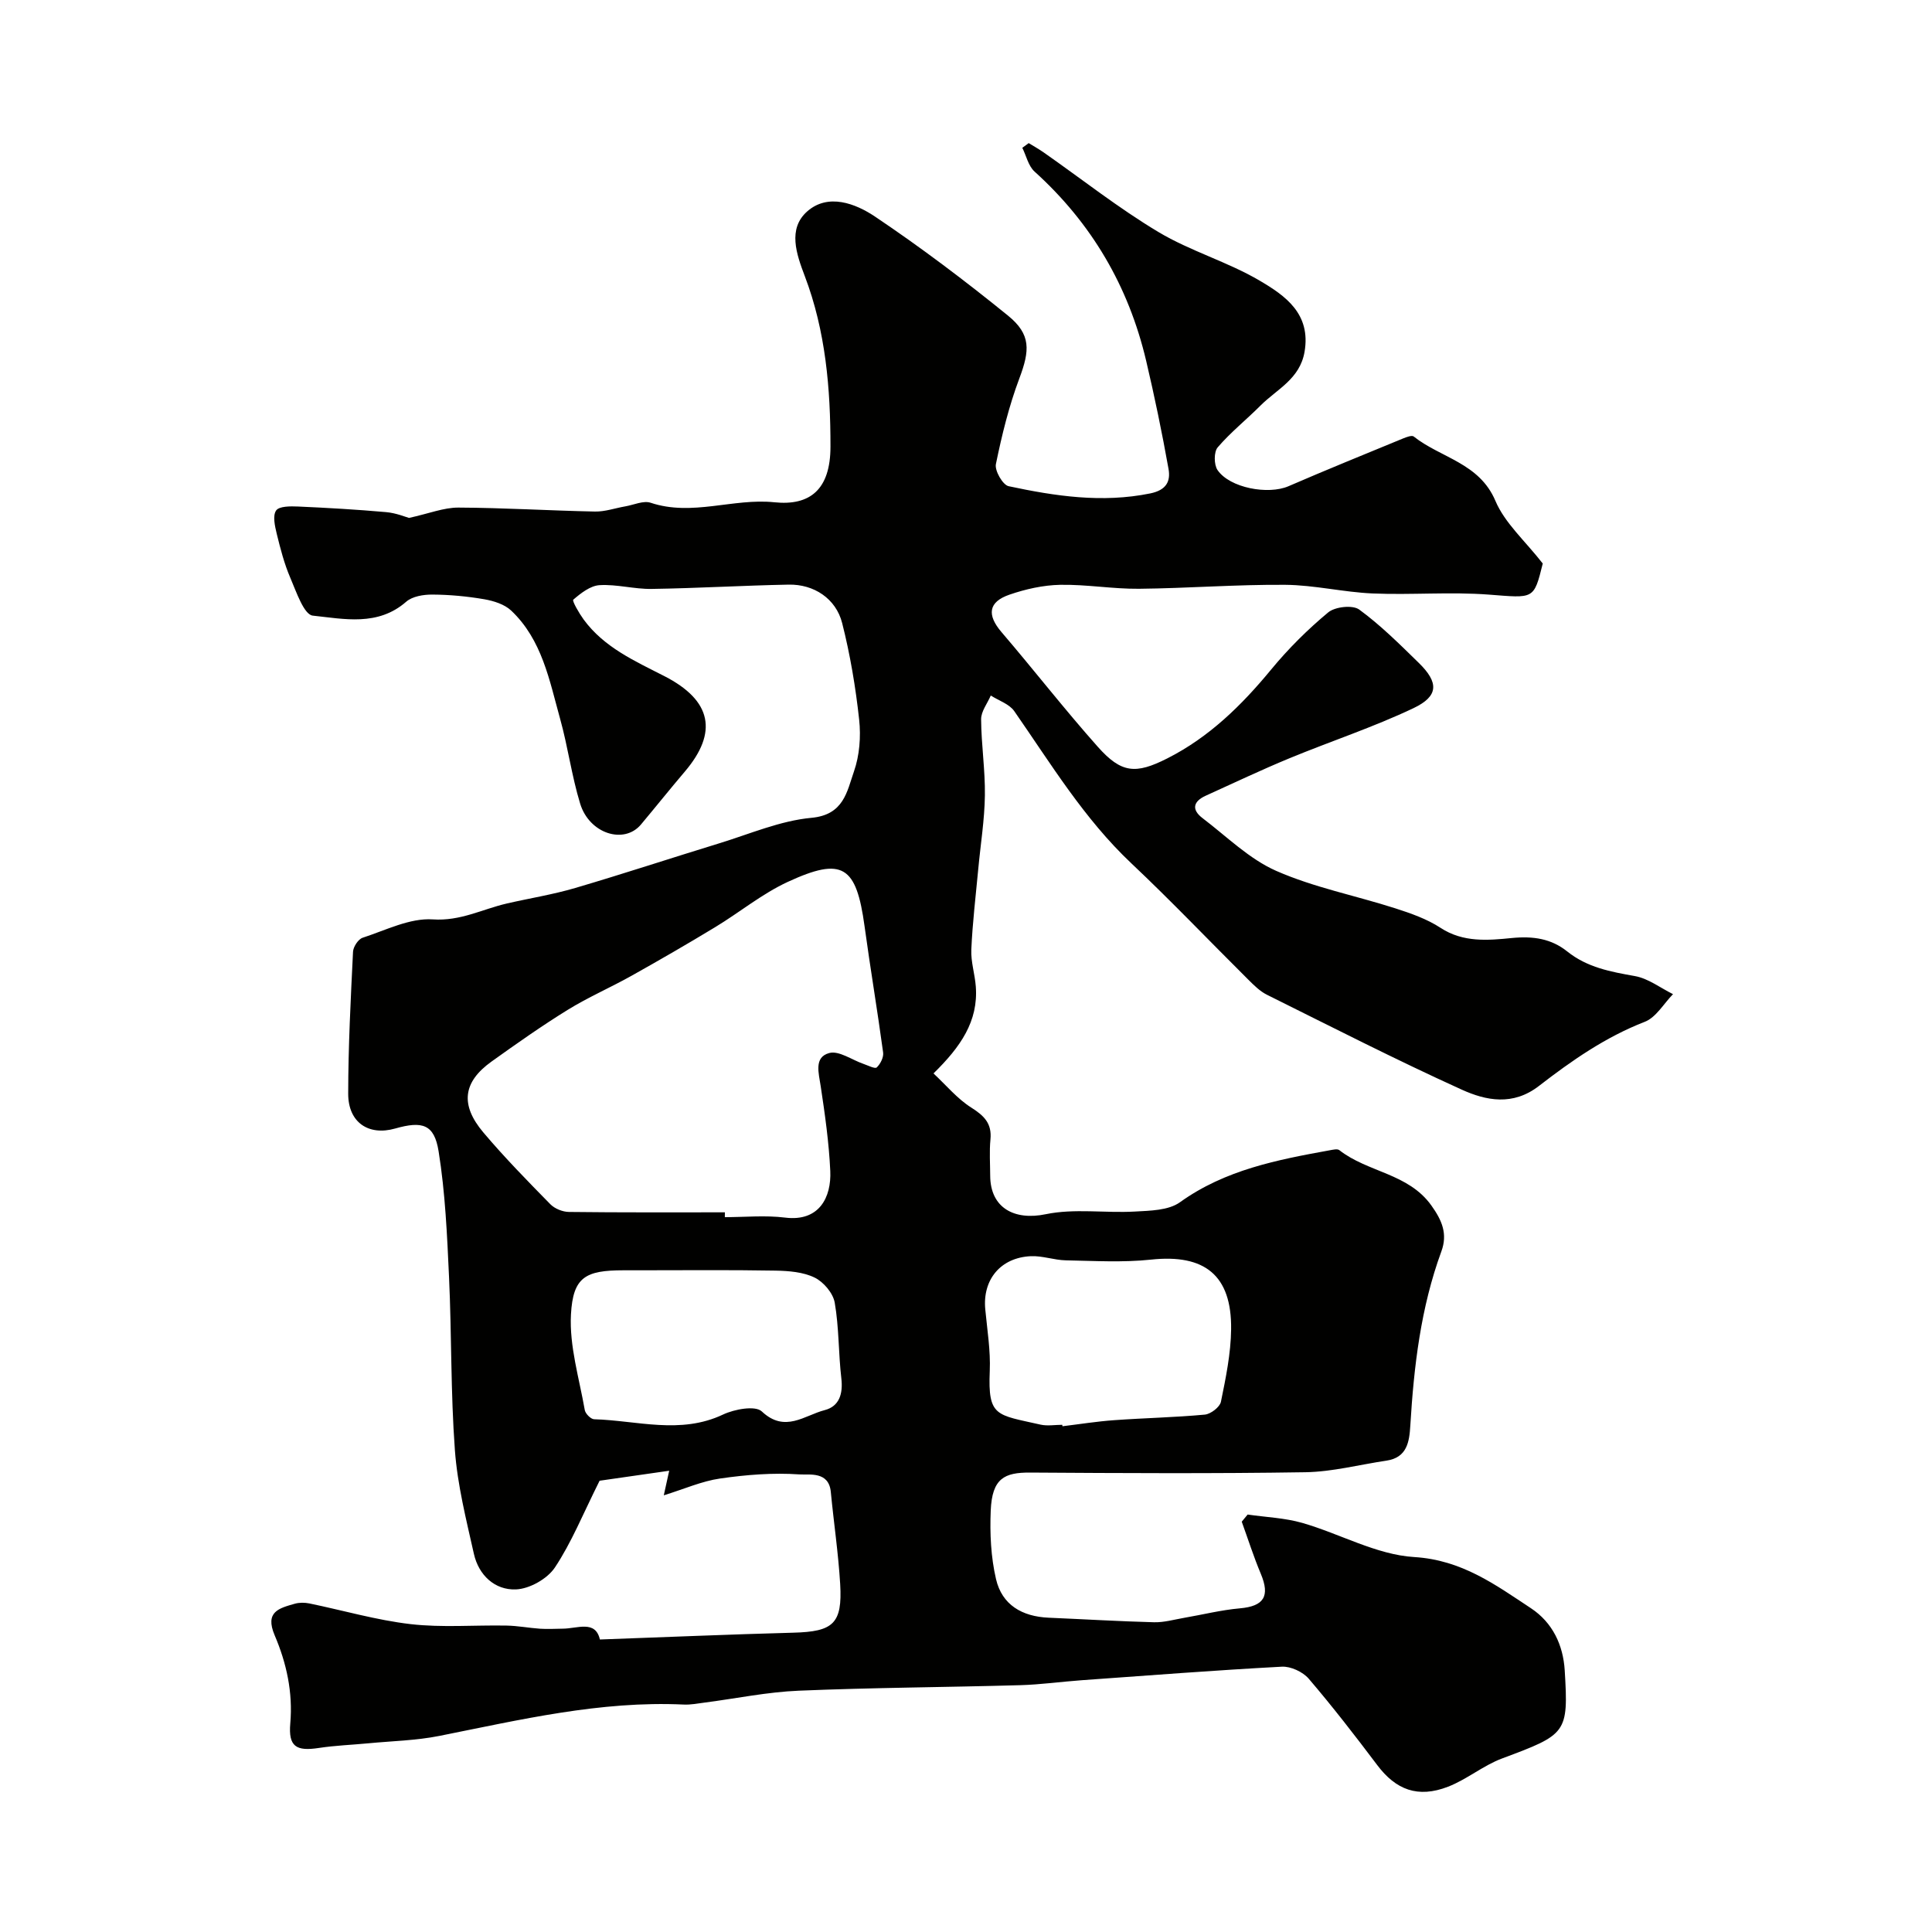 <svg enable-background="new 0 0 400 400" viewBox="0 0 400 400" xmlns="http://www.w3.org/2000/svg"><path d="m124.2 339.44c13.72-.49 26.89-1.06 40.06-1.41 8.25-.22 10.17-1.85 9.69-10.06-.38-6.38-1.33-12.71-1.94-19.08-.42-4.34-4.44-3.49-6.51-3.63-5.43-.38-11 .07-16.41.85-3.77.54-7.39 2.16-11.66 3.48.43-1.95.68-3.11 1.12-5.09-5.64.81-10.9 1.57-14.41 2.07-3.47 6.93-5.82 12.81-9.26 17.97-1.57 2.35-5.25 4.42-8.06 4.53-4.36.18-7.72-2.94-8.71-7.38-1.59-7.1-3.4-14.24-3.93-21.45-.88-11.89-.66-23.86-1.21-35.79-.4-8.71-.78-17.48-2.16-26.07-.9-5.62-3.34-6.34-9-4.73-5.5 1.56-9.72-1.25-9.72-7.2.01-9.8.52-19.6 1-29.4.05-1.03 1.08-2.6 1.99-2.9 4.79-1.56 9.78-4.12 14.52-3.8 5.74.39 10.26-2.12 15.33-3.29 4.73-1.09 9.55-1.85 14.19-3.22 9.96-2.93 19.83-6.19 29.76-9.23 6.34-1.94 12.64-4.69 19.13-5.29 6.69-.62 7.34-5.43 8.79-9.59 1.16-3.32 1.46-7.2 1.08-10.72-.73-6.73-1.86-13.46-3.52-20.01-1.29-5.08-5.86-8.06-11.07-7.96-9.46.18-18.91.75-28.37.89-3.59.06-7.22-.99-10.78-.78-1.91.11-3.89 1.66-5.45 3.01-.28.24 1.21 2.82 2.16 4.12 4.25 5.78 10.56 8.56 16.73 11.72 9.84 5.05 11.07 11.66 4.23 19.72-3.08 3.62-6.05 7.34-9.1 10.98-3.5 4.18-10.7 1.92-12.6-4.33-1.75-5.73-2.53-11.75-4.14-17.53-2.22-7.98-3.74-16.39-10.14-22.43-1.38-1.3-3.61-2-5.56-2.34-3.55-.61-7.17-.95-10.77-.97-1.82-.01-4.12.36-5.4 1.48-5.88 5.14-12.87 3.56-19.34 2.88-1.83-.19-3.42-4.95-4.65-7.82-1.26-2.92-2.06-6.05-2.82-9.15-.38-1.58-.87-3.72-.12-4.8.62-.9 2.97-.89 4.53-.82 6.09.27 12.18.62 18.25 1.16 2.05.18 4.05 1.01 4.73 1.2 4.15-.91 7.19-2.15 10.22-2.14 9.43.04 18.85.63 28.28.82 2.08.04 4.18-.71 6.27-1.07 1.76-.3 3.75-1.25 5.26-.75 8.6 2.87 17.09-.99 25.61-.1 7.38.77 11.62-2.63 11.62-11.53.01-11.99-.99-23.92-5.32-35.3-1.73-4.56-3.56-9.77.48-13.37 4.33-3.85 10.03-1.66 14.09 1.07 9.48 6.37 18.63 13.28 27.5 20.48 4.81 3.91 4.53 7.22 2.35 13.02-2.15 5.72-3.62 11.73-4.85 17.73-.28 1.35 1.42 4.31 2.63 4.57 9.65 2.06 19.35 3.52 29.31 1.5 3.39-.69 4.25-2.54 3.8-5.08-1.34-7.51-2.89-14.99-4.64-22.42-3.64-15.41-11.3-28.48-23.1-39.14-1.28-1.16-1.71-3.26-2.53-4.92.44-.32.88-.65 1.32-.97 1.04.64 2.12 1.24 3.12 1.94 7.89 5.52 15.49 11.53 23.73 16.46 6.63 3.97 14.33 6.16 21 10.09 5.25 3.09 10.63 6.83 9.26 14.74-.98 5.63-5.72 7.71-9.1 11.09-2.92 2.93-6.2 5.54-8.88 8.67-.81.94-.79 3.58-.04 4.69 2.54 3.73 10.5 5.17 14.69 3.36 7.87-3.41 15.82-6.63 23.75-9.9.69-.28 1.8-.7 2.18-.4 5.59 4.44 13.58 5.45 16.92 13.33 1.95 4.61 6.14 8.27 9.8 12.97-1.86 7.55-1.83 7.15-11.13 6.44-7.98-.61-16.06.1-24.08-.24-6.05-.26-12.06-1.74-18.1-1.79-10.1-.08-20.2.72-30.3.82-5.43.05-10.87-.92-16.3-.82-3.52.07-7.14.88-10.48 2.03-4.44 1.52-4.7 4.22-1.67 7.76 6.73 7.86 13.08 16.04 19.95 23.76 4.87 5.47 7.82 5.7 14.35 2.4 8.69-4.39 15.42-11 21.56-18.45 3.53-4.28 7.52-8.25 11.78-11.79 1.42-1.18 5.06-1.58 6.42-.59 4.43 3.24 8.38 7.18 12.33 11.04 4.16 4.06 4.15 6.88-1.08 9.37-8.33 3.96-17.17 6.86-25.71 10.39-5.84 2.41-11.55 5.13-17.31 7.74-2.62 1.19-2.99 2.89-.65 4.66 4.99 3.79 9.65 8.45 15.25 10.91 7.82 3.44 16.41 5.11 24.61 7.74 3.24 1.04 6.59 2.21 9.4 4.05 4.69 3.08 9.89 2.59 14.73 2.11 4.47-.44 8.19.13 11.5 2.78 4.16 3.33 8.98 4.2 14.02 5.1 2.76.49 5.26 2.44 7.88 3.74-1.93 1.97-3.52 4.83-5.86 5.73-8.12 3.15-15.13 8.04-21.88 13.26-5.42 4.2-10.98 3.06-16.04.76-13.6-6.17-26.92-12.98-40.3-19.63-1.43-.71-2.65-1.93-3.81-3.08-8.09-8.03-15.96-16.3-24.25-24.12-9.8-9.24-16.67-20.62-24.25-31.52-1.03-1.48-3.21-2.17-4.86-3.23-.7 1.64-2.01 3.28-2 4.91.03 5.27.86 10.53.78 15.79-.07 5.07-.9 10.13-1.37 15.2-.52 5.56-1.19 11.12-1.44 16.7-.11 2.53.74 5.09.93 7.65.54 7.19-3.16 12.51-8.76 17.99 2.66 2.48 4.94 5.26 7.83 7.08 2.67 1.69 4.29 3.29 3.96 6.61-.24 2.48-.06 4.99-.05 7.49.03 6.68 5.01 9.32 11.5 7.97 5.92-1.23 12.28-.21 18.42-.55 3.18-.18 6.99-.22 9.37-1.93 9.38-6.73 20.17-8.79 31.08-10.77.63-.11 1.52-.33 1.92-.01 5.85 4.6 14.27 4.77 19.04 11.44 2.22 3.1 3.41 5.89 2.08 9.52-4.27 11.64-5.69 23.79-6.43 36.07-.2 3.33-.66 6.62-4.94 7.25-5.6.83-11.18 2.31-16.79 2.4-18.99.3-38 .19-56.99.07-5.3-.03-7.87 1.17-8.15 7.87-.2 4.73.03 9.63 1.1 14.21 1.24 5.28 5.34 7.73 10.91 7.97 7.27.31 14.53.75 21.8.94 2.08.05 4.18-.56 6.26-.92 3.84-.66 7.65-1.62 11.51-1.96 4.98-.44 6.29-2.5 4.33-7.17-1.48-3.52-2.64-7.18-3.94-10.77.41-.49.82-.99 1.22-1.48 3.78.55 7.68.69 11.31 1.73 7.79 2.24 15.34 6.59 23.17 7.07 9.86.6 16.78 5.71 24.18 10.6 4.49 2.97 6.67 7.63 6.99 12.88.79 13.03.4 13.23-12.97 18.22-3.91 1.46-7.29 4.34-11.19 5.85-6.25 2.42-10.81.64-14.66-4.48-4.58-6.08-9.24-12.1-14.18-17.88-1.22-1.42-3.73-2.59-5.57-2.49-13.82.74-27.61 1.81-41.42 2.8-4.27.31-8.53.91-12.8 1.03-15.26.43-30.54.5-45.8 1.14-6.49.27-12.93 1.61-19.4 2.45-1.47.19-2.95.49-4.42.42-17.25-.81-33.86 3.16-50.58 6.49-4.81.96-9.79 1.06-14.69 1.53-3.43.33-6.89.45-10.29.97-4.67.71-6.31-.28-5.89-5.1.56-6.44-.79-12.5-3.23-18.22-2.09-4.91.93-5.62 4.18-6.55.93-.26 2.03-.25 2.98-.06 7 1.44 13.93 3.47 21 4.29 6.54.75 13.23.17 19.85.3 2.31.04 4.62.49 6.93.65 1.54.1 3.08.01 4.63-.01 3.07.01 6.83-1.86 7.76 2.24zm25.88-88.44c0 .33 0 .67-.01 1 4.16 0 8.38-.42 12.47.09 7.13.89 9.6-4.27 9.36-9.63-.27-5.87-1.1-11.73-1.98-17.55-.41-2.74-1.44-6.02 1.76-6.89 2.01-.55 4.7 1.43 7.1 2.25.93.32 2.38 1.07 2.74.73.76-.72 1.46-2.1 1.32-3.1-1.18-8.72-2.65-17.39-3.84-26.11-1.71-12.54-4.55-14.45-15.91-9.2-5.32 2.46-9.98 6.32-15.04 9.38-5.71 3.46-11.49 6.8-17.31 10.06-4.36 2.44-8.98 4.44-13.22 7.06-5.39 3.33-10.59 7-15.75 10.69-5.91 4.23-6.55 8.94-1.69 14.69 4.37 5.17 9.13 10.03 13.87 14.86.91.92 2.54 1.58 3.85 1.59 10.76.13 21.52.08 32.28.08zm-18.02 12c-1 0-1.99 0-2.99 0-7.82.01-10.44 1.36-10.86 9.15-.35 6.53 1.71 13.2 2.86 19.78.13.76 1.25 1.89 1.94 1.91 8.9.26 17.85 3.21 26.7-.98 2.35-1.11 6.67-1.9 8.01-.64 4.8 4.52 8.85.8 13.02-.27 3.03-.78 3.82-3.38 3.45-6.57-.61-5.21-.47-10.53-1.37-15.68-.34-1.97-2.31-4.29-4.16-5.19-2.38-1.16-5.36-1.39-8.1-1.44-9.5-.17-19-.07-28.5-.07zm87.87 31.99c.01.1.03.2.04.3 3.58-.43 7.15-1.01 10.74-1.26 6.24-.45 12.51-.57 18.74-1.15 1.23-.12 3.1-1.56 3.33-2.66 1.01-4.94 2.05-9.97 2.11-14.99.14-11.22-5.49-15.63-16.58-14.44-5.82.62-11.76.26-17.64.15-2.42-.05-4.86-.97-7.25-.86-6.28.29-10.02 4.87-9.43 11.01.4 4.25 1.11 8.52.93 12.76-.4 9.54 1.34 9.02 10.54 11.11 1.41.31 2.97.03 4.47.03z" fill="#010100"/></svg>
